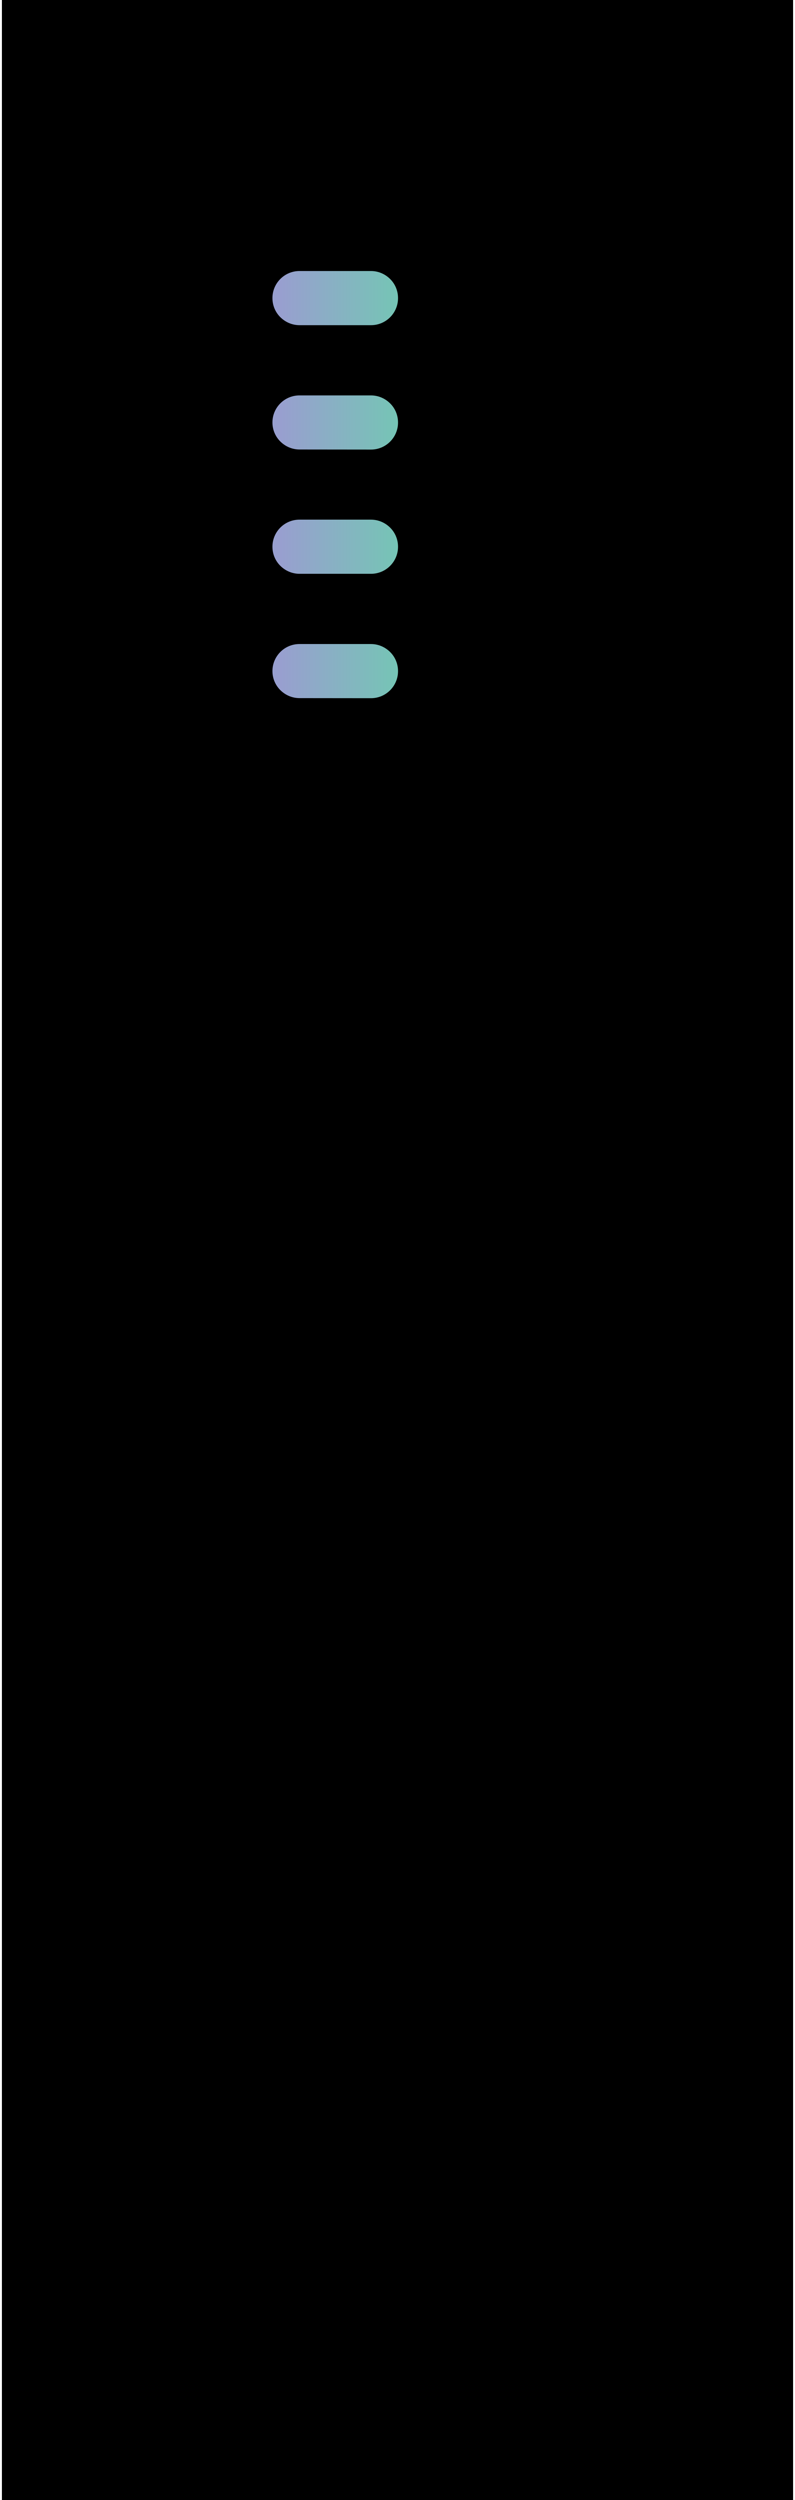 <?xml version="1.0" encoding="UTF-8"?>
<!DOCTYPE svg PUBLIC '-//W3C//DTD SVG 1.0//EN'
          'http://www.w3.org/TR/2001/REC-SVG-20010904/DTD/svg10.dtd'>
<svg height="327" stroke="#000" stroke-linecap="square" stroke-miterlimit="10" viewBox="0 0 103.54 327.18" width="104" xmlns="http://www.w3.org/2000/svg" xmlns:xlink="http://www.w3.org/1999/xlink"
><defs
  ><clipPath id="a"
    ><path d="M0 0V327.18H103.54V0Z"
    /></clipPath
    ><clipPath clip-path="url(#a)" id="al"
    ><path d="M-51.69 378.85H1280.59V-499.89H-51.69Zm0 0"
    /></clipPath
    ><clipPath id="b"
    ><path d="M0 0V327.18H103.54V0Z"
    /></clipPath
    ><clipPath clip-path="url(#b)" id="c"
    ><path d="M-51.69 378.85H1280.59V-499.89H-51.69Zm0 0"
    /></clipPath
    ><clipPath clip-path="url(#c)" id="am"
    ><path d="M-51.69 378.85H1280.59V-499.89H-51.69Zm0 0"
    /></clipPath
    ><clipPath id="d"
    ><path d="M0 0V327.18H103.54V0Z"
    /></clipPath
    ><clipPath clip-path="url(#d)" id="e"
    ><path d="M-51.69 378.85H1280.59V-499.89H-51.69Zm0 0"
    /></clipPath
    ><clipPath clip-path="url(#e)" id="an"
    ><path d="M-51.69 378.85H1280.59V-499.89H-51.69Zm0 0"
    /></clipPath
    ><clipPath id="f"
    ><path d="M0 0V327.18H103.54V0Z"
    /></clipPath
    ><clipPath clip-path="url(#f)" id="g"
    ><path d="M-51.69 378.85H1280.59V-499.89H-51.69Zm0 0"
    /></clipPath
    ><clipPath clip-path="url(#g)" id="ao"
    ><path d="M-51.69 378.85H1280.59V-499.89H-51.69Zm0 0"
    /></clipPath
    ><clipPath id="h"
    ><path d="M0 0V327.18H103.54V0Z"
    /></clipPath
    ><clipPath clip-path="url(#h)" id="i"
    ><path d="M-51.69 378.85H1280.59V-499.89H-51.69Zm0 0"
    /></clipPath
    ><clipPath clip-path="url(#i)" id="ap"
    ><path d="M-51.69 378.85H1280.59V-499.89H-51.69Zm0 0"
    /></clipPath
    ><clipPath id="j"
    ><path d="M0 0V327.18H103.54V0Z"
    /></clipPath
    ><clipPath clip-path="url(#j)" id="k"
    ><path d="M-51.69 378.85H1280.59V-499.89H-51.69Zm0 0"
    /></clipPath
    ><clipPath clip-path="url(#k)" id="aq"
    ><path d="M-51.69 378.85H1280.59V-499.89H-51.69Zm0 0"
    /></clipPath
    ><clipPath id="l"
    ><path d="M0 0V327.18H103.54V0Z"
    /></clipPath
    ><clipPath clip-path="url(#l)" id="m"
    ><path d="M-51.69 378.85H1280.59V-499.89H-51.69Zm0 0"
    /></clipPath
    ><clipPath clip-path="url(#m)" id="ar"
    ><path d="M-51.69 378.85H1280.59V-499.89H-51.69Zm0 0"
    /></clipPath
    ><clipPath id="n"
    ><path d="M0 0V327.18H103.54V0Z"
    /></clipPath
    ><clipPath clip-path="url(#n)" id="o"
    ><path d="M-51.69 378.85H1280.59V-499.89H-51.69Zm0 0"
    /></clipPath
    ><clipPath clip-path="url(#o)" id="as"
    ><path d="M-51.69 378.85H1280.59V-499.89H-51.69Zm0 0"
    /></clipPath
    ><clipPath id="p"
    ><path d="M0 0V327.18H103.54V0Z"
    /></clipPath
    ><clipPath clip-path="url(#p)" id="q"
    ><path d="M-51.69 378.85H1280.59V-499.89H-51.69Zm0 0"
    /></clipPath
    ><clipPath clip-path="url(#q)" id="at"
    ><path d="M-51.69 378.85H1280.59V-499.89H-51.69Zm0 0"
    /></clipPath
    ><clipPath id="r"
    ><path d="M0 0V327.18H103.54V0Z"
    /></clipPath
    ><clipPath clip-path="url(#r)" id="s"
    ><path d="M-51.69 378.85H1280.59V-499.89H-51.69Zm0 0"
    /></clipPath
    ><clipPath clip-path="url(#s)" id="au"
    ><path d="M-51.69 378.85H1280.59V-499.89H-51.69Zm0 0"
    /></clipPath
    ><clipPath id="t"
    ><path d="M0 0V327.18H103.54V0Z"
    /></clipPath
    ><clipPath clip-path="url(#t)" id="u"
    ><path d="M-51.69 378.85H1280.59V-499.89H-51.69Zm0 0"
    /></clipPath
    ><clipPath clip-path="url(#u)" id="av"
    ><path d="M-51.69 378.85H1280.59V-499.89H-51.69Zm0 0"
    /></clipPath
    ><clipPath id="v"
    ><path d="M0 0V327.18H103.54V0Z"
    /></clipPath
    ><clipPath clip-path="url(#v)" id="w"
    ><path d="M-51.69 378.85H1280.59V-499.89H-51.69Zm0 0"
    /></clipPath
    ><clipPath clip-path="url(#w)" id="aw"
    ><path d="M-51.69 378.85H1280.59V-499.89H-51.69Zm0 0"
    /></clipPath
    ><clipPath id="x"
    ><path d="M0 0V327.18H103.54V0Z"
    /></clipPath
    ><clipPath clip-path="url(#x)" id="y"
    ><path d="M-51.69 378.85H1280.59V-499.89H-51.69Zm0 0"
    /></clipPath
    ><clipPath clip-path="url(#y)" id="ax"
    ><path d="M-51.69 378.85H1280.59V-499.89H-51.69Zm0 0"
    /></clipPath
    ><clipPath id="z"
    ><path d="M0 0V327.18H103.54V0Z"
    /></clipPath
    ><clipPath clip-path="url(#z)" id="A"
    ><path d="M-51.69 378.85H1280.59V-499.89H-51.69Zm0 0"
    /></clipPath
    ><clipPath clip-path="url(#A)" id="ay"
    ><path d="M-51.69 378.85H1280.59V-499.89H-51.69Zm0 0"
    /></clipPath
    ><clipPath id="B"
    ><path d="M0 0V327.18H103.54V0Z"
    /></clipPath
    ><clipPath clip-path="url(#B)" id="C"
    ><path d="M-51.69 378.85H1280.59V-499.89H-51.69Zm0 0"
    /></clipPath
    ><clipPath clip-path="url(#C)" id="az"
    ><path d="M-51.69 378.85H1280.59V-499.89H-51.69Zm0 0"
    /></clipPath
    ><clipPath id="D"
    ><path d="M0 0V327.18H103.54V0Z"
    /></clipPath
    ><clipPath clip-path="url(#D)" id="E"
    ><path d="M-51.69 378.85H1280.59V-499.89H-51.69Zm0 0"
    /></clipPath
    ><clipPath clip-path="url(#E)" id="aA"
    ><path d="M-51.69 378.85H1280.59V-499.89H-51.69Zm0 0"
    /></clipPath
    ><clipPath id="F"
    ><path d="M0 0V327.18H103.54V0Z"
    /></clipPath
    ><clipPath clip-path="url(#F)" id="G"
    ><path d="M-51.69 378.85H1280.59V-499.89H-51.69Zm0 0"
    /></clipPath
    ><clipPath clip-path="url(#G)" id="aB"
    ><path d="M-51.69 378.85H1280.59V-499.89H-51.69Zm0 0"
    /></clipPath
    ><clipPath id="H"
    ><path d="M0 0V327.18H103.54V0Z"
    /></clipPath
    ><clipPath clip-path="url(#H)" id="I"
    ><path d="M-51.69 378.85H1280.59V-499.89H-51.69Zm0 0"
    /></clipPath
    ><clipPath clip-path="url(#I)" id="aC"
    ><path d="M-51.69 378.85H1280.59V-499.89H-51.69Zm0 0"
    /></clipPath
    ><clipPath id="J"
    ><path d="M0 0V327.18H103.54V0Z"
    /></clipPath
    ><clipPath clip-path="url(#J)" id="K"
    ><path d="M-51.69 378.85H1280.59V-499.89H-51.69Zm0 0"
    /></clipPath
    ><clipPath clip-path="url(#K)" id="aD"
    ><path d="M-51.69 378.85H1280.59V-499.89H-51.69Zm0 0"
    /></clipPath
    ><clipPath id="L"
    ><path d="M0 0V327.18H103.54V0Z"
    /></clipPath
    ><clipPath clip-path="url(#L)" id="M"
    ><path d="M-51.69 378.85H1280.59V-499.89H-51.69Zm0 0"
    /></clipPath
    ><clipPath clip-path="url(#M)" id="aE"
    ><path d="M-51.69 378.85H1280.59V-499.89H-51.69Zm0 0"
    /></clipPath
    ><clipPath id="N"
    ><path d="M0 0V327.18H103.54V0Z"
    /></clipPath
    ><clipPath clip-path="url(#N)" id="O"
    ><path d="M-51.69 378.85H1280.59V-499.89H-51.69Zm0 0"
    /></clipPath
    ><clipPath clip-path="url(#O)" id="aF"
    ><path d="M-51.69 378.85H1280.59V-499.89H-51.69Zm0 0"
    /></clipPath
    ><clipPath id="P"
    ><path d="M0 0V327.18H103.54V0Z"
    /></clipPath
    ><clipPath clip-path="url(#P)" id="Q"
    ><path d="M-51.69 378.85H1280.59V-499.89H-51.69Zm0 0"
    /></clipPath
    ><clipPath clip-path="url(#Q)" id="aG"
    ><path d="M-51.69 378.85H1280.59V-499.89H-51.69Zm0 0"
    /></clipPath
    ><clipPath id="R"
    ><path d="M0 0V327.18H103.54V0Z"
    /></clipPath
    ><clipPath clip-path="url(#R)" id="S"
    ><path d="M-51.69 378.85H1280.59V-499.89H-51.69Zm0 0"
    /></clipPath
    ><clipPath clip-path="url(#S)" id="aH"
    ><path d="M-51.69 378.85H1280.59V-499.89H-51.69Zm0 0"
    /></clipPath
    ><clipPath id="T"
    ><path d="M0 0V327.18H103.54V0Z"
    /></clipPath
    ><clipPath clip-path="url(#T)" id="U"
    ><path d="M-51.69 378.85H1280.59V-499.89H-51.69Zm0 0"
    /></clipPath
    ><clipPath clip-path="url(#U)" id="aI"
    ><path d="M-51.69 378.85H1280.59V-499.89H-51.69Zm0 0"
    /></clipPath
    ><clipPath id="V"
    ><path d="M0 0V327.18H103.54V0Z"
    /></clipPath
    ><clipPath clip-path="url(#V)" id="W"
    ><path d="M-51.69 378.85H1280.59V-499.89H-51.69Zm0 0"
    /></clipPath
    ><clipPath clip-path="url(#W)" id="aJ"
    ><path d="M-51.69 378.85H1280.59V-499.89H-51.69Zm0 0"
    /></clipPath
    ><clipPath id="X"
    ><path d="M0 0V327.18H103.54V0Z"
    /></clipPath
    ><clipPath clip-path="url(#X)" id="Y"
    ><path d="M-51.69 378.85H1280.59V-499.89H-51.69Zm0 0"
    /></clipPath
    ><clipPath clip-path="url(#Y)" id="aK"
    ><path d="M-51.69 378.85H1280.59V-499.89H-51.69Zm0 0"
    /></clipPath
    ><clipPath id="Z"
    ><path d="M0 0V327.18H103.54V0Z"
    /></clipPath
    ><clipPath clip-path="url(#Z)" id="aa"
    ><path d="M-51.69 378.85H1280.59V-499.89H-51.69Zm0 0"
    /></clipPath
    ><clipPath clip-path="url(#aa)" id="aL"
    ><path d="M-51.69 378.85H1280.59V-499.89H-51.69Zm0 0"
    /></clipPath
    ><clipPath id="ab"
    ><path d="M0 0V327.18H103.54V0Z"
    /></clipPath
    ><clipPath clip-path="url(#ab)" id="ac"
    ><path d="M-51.69 378.85H1280.59V-499.89H-51.69Zm0 0"
    /></clipPath
    ><clipPath clip-path="url(#ac)" id="aM"
    ><path d="M-51.69 378.85H1280.59V-499.89H-51.69Zm0 0"
    /></clipPath
    ><clipPath id="ad"
    ><path d="M0 0V327.18H103.54V0Z"
    /></clipPath
    ><clipPath clip-path="url(#ad)" id="ae"
    ><path d="M-51.69 378.85H1280.59V-499.89H-51.69Zm0 0"
    /></clipPath
    ><clipPath clip-path="url(#ae)" id="aN"
    ><path d="M-51.69 378.85H1280.59V-499.89H-51.69Zm0 0"
    /></clipPath
    ><clipPath id="af"
    ><path d="M0 0V327.18H103.54V0Z"
    /></clipPath
    ><clipPath clip-path="url(#af)" id="ag"
    ><path d="M-51.69 378.85H1280.59V-499.89H-51.69Zm0 0"
    /></clipPath
    ><clipPath clip-path="url(#ag)" id="aO"
    ><path d="M-51.69 378.85H1280.59V-499.89H-51.69Zm0 0"
    /></clipPath
    ><clipPath id="ah"
    ><path d="M0 0V327.18H103.54V0Z"
    /></clipPath
    ><clipPath clip-path="url(#ah)" id="ai"
    ><path d="M-51.69 378.85H1280.59V-499.89H-51.69Zm0 0"
    /></clipPath
    ><clipPath clip-path="url(#ai)" id="aP"
    ><path d="M-51.69 378.85H1280.59V-499.89H-51.69Zm0 0"
    /></clipPath
    ><clipPath id="aj"
    ><path d="M0 0V327.18H103.54V0Z"
    /></clipPath
    ><clipPath clip-path="url(#aj)" id="ak"
    ><path d="M-51.69 378.85H1280.59V-499.89H-51.69Zm0 0"
    /></clipPath
    ><clipPath clip-path="url(#ak)" id="aQ"
    ><path d="M-51.69 378.85H1280.59V-499.89H-51.69Zm0 0"
    /></clipPath
  ></defs
  ><g
  ><defs
    ><linearGradient gradientTransform="matrix(15.37 0 0 15.37 36.479 39.723)" gradientUnits="userSpaceOnUse" id="aR" spreadMethod="pad" x1="0" x2="1" y1="0" y2="0"
      ><stop offset="0%" stop-color="#989FCF"
        /><stop offset="0%" stop-color="#989FCF"
        /><stop offset="100%" stop-color="#75C5B5"
      /></linearGradient
      ><linearGradient gradientTransform="matrix(15.37 0 0 15.37 36.479 88.53)" gradientUnits="userSpaceOnUse" id="aS" spreadMethod="pad" x1="0" x2="1" y1="0" y2="0"
      ><stop offset="0%" stop-color="#989FCF"
        /><stop offset="0%" stop-color="#989FCF"
        /><stop offset="100%" stop-color="#75C5B5"
      /></linearGradient
      ><linearGradient gradientTransform="matrix(15.37 0 0 15.37 36.479 55.992)" gradientUnits="userSpaceOnUse" id="aT" spreadMethod="pad" x1="0" x2="1" y1="0" y2="0"
      ><stop offset="0%" stop-color="#989FCF"
        /><stop offset="0%" stop-color="#989FCF"
        /><stop offset="100%" stop-color="#75C5B5"
      /></linearGradient
      ><linearGradient gradientTransform="matrix(15.37 0 0 15.37 36.479 72.261)" gradientUnits="userSpaceOnUse" id="aU" spreadMethod="pad" x1="0" x2="1" y1="0" y2="0"
      ><stop offset="0%" stop-color="#989FCF"
        /><stop offset="0%" stop-color="#989FCF"
        /><stop offset="100%" stop-color="#75C5B5"
      /></linearGradient
    ></defs
    ><g fill="#949ACD" stroke="#949ACD" stroke-linecap="butt" stroke-width=".25"
    ><path clip-path="url(#al)" d="M5 27.68H98.54V5H5Zm0 0" stroke="none"
      /><path clip-path="url(#al)" d="M5 47.38H39.02" fill="none" stroke="#898989"
      /><path clip-path="url(#al)" d="M39.02 47.38H84.37" fill="none" stroke="#898989"
      /><path clip-path="url(#al)" d="M84.37 47.38H98.54" fill="none" stroke="#898989"
      /><path clip-path="url(#al)" d="M5 63.54H39.02" fill="none" stroke="#898989"
      /><path clip-path="url(#al)" d="M39.02 63.54H84.37" fill="none" stroke="#898989"
      /><path clip-path="url(#al)" d="M84.37 63.54H98.54" fill="none" stroke="#898989"
      /><path clip-path="url(#al)" d="M5 79.69H39.02" fill="none" stroke="#898989"
      /><path clip-path="url(#al)" d="M39.02 79.69H84.37" fill="none" stroke="#898989"
      /><path clip-path="url(#al)" d="M84.37 79.69H98.54" fill="none" stroke="#898989"
      /><path clip-path="url(#al)" d="M5 95.85H39.02" fill="none" stroke="#898989"
      /><path clip-path="url(#al)" d="M39.02 95.85H84.37" fill="none" stroke="#898989"
      /><path clip-path="url(#al)" d="M84.37 95.85H98.54" fill="none" stroke="#898989"
      /><path clip-path="url(#al)" d="M5 112.01H39.02" fill="none" stroke="#898989"
      /><path clip-path="url(#al)" d="M39.02 112.01H84.37" fill="none" stroke="#898989"
      /><path clip-path="url(#al)" d="M84.37 112.01H98.54" fill="none" stroke="#898989"
      /><path clip-path="url(#al)" d="M5 128.17H39.02" fill="none" stroke="#898989"
      /><path clip-path="url(#al)" d="M39.02 128.17H84.37" fill="none" stroke="#898989"
      /><path clip-path="url(#al)" d="M84.37 128.17H98.54" fill="none" stroke="#898989"
      /><path clip-path="url(#al)" d="M5 144.32H39.02" fill="none" stroke="#898989"
      /><path clip-path="url(#al)" d="M39.02 144.32H84.37" fill="none" stroke="#898989"
      /><path clip-path="url(#al)" d="M84.37 144.32H98.54" fill="none" stroke="#898989"
      /><path clip-path="url(#al)" d="M5 160.48H39.02" fill="none" stroke="#898989"
      /><path clip-path="url(#al)" d="M39.02 160.48H84.37" fill="none" stroke="#898989"
      /><path clip-path="url(#al)" d="M84.37 160.48H98.54" fill="none" stroke="#898989"
      /><path clip-path="url(#al)" d="M5 176.64H39.02" fill="none" stroke="#898989"
      /><path clip-path="url(#al)" d="M39.02 176.64H84.37" fill="none" stroke="#898989"
      /><path clip-path="url(#al)" d="M84.37 176.64H98.54" fill="none" stroke="#898989"
      /><path clip-path="url(#al)" d="M5 192.8H39.02" fill="none" stroke="#898989"
      /><path clip-path="url(#al)" d="M39.02 192.8H84.37" fill="none" stroke="#898989"
      /><path clip-path="url(#al)" d="M84.37 192.8H98.54" fill="none" stroke="#898989"
      /><path clip-path="url(#al)" d="M5 208.95H39.02" fill="none" stroke="#898989"
      /><path clip-path="url(#al)" d="M39.02 208.95H84.37" fill="none" stroke="#898989"
      /><path clip-path="url(#al)" d="M84.37 208.95H98.54" fill="none" stroke="#898989"
      /><path clip-path="url(#al)" d="M5 225.11H39.02" fill="none" stroke="#898989"
      /><path clip-path="url(#al)" d="M39.02 225.11H84.37" fill="none" stroke="#898989"
      /><path clip-path="url(#al)" d="M84.37 225.11H98.54" fill="none" stroke="#898989"
      /><path clip-path="url(#al)" d="M5 241.27H39.02" fill="none" stroke="#898989"
      /><path clip-path="url(#al)" d="M39.02 241.27H84.37" fill="none" stroke="#898989"
      /><path clip-path="url(#al)" d="M84.37 241.27H98.54" fill="none" stroke="#898989"
      /><path clip-path="url(#al)" d="M5 257.43H39.02" fill="none" stroke="#898989"
      /><path clip-path="url(#al)" d="M39.02 257.43H84.37" fill="none" stroke="#898989"
      /><path clip-path="url(#al)" d="M84.37 257.43H98.54" fill="none" stroke="#898989"
      /><path clip-path="url(#al)" d="M5 273.58H39.02" fill="none" stroke="#898989"
      /><path clip-path="url(#al)" d="M39.02 273.58H84.37" fill="none" stroke="#898989"
      /><path clip-path="url(#al)" d="M84.37 273.58H98.54" fill="none" stroke="#898989"
      /><path clip-path="url(#al)" d="M5 289.74H39.02" fill="none" stroke="#898989"
      /><path clip-path="url(#al)" d="M39.02 289.74H84.37" fill="none" stroke="#898989"
      /><path clip-path="url(#al)" d="M84.37 289.74H98.54" fill="none" stroke="#898989"
      /><path clip-path="url(#al)" d="M5 305.9H39.02" fill="none" stroke="#898989"
      /><path clip-path="url(#al)" d="M39.02 305.9H84.37" fill="none" stroke="#898989"
      /><path clip-path="url(#al)" d="M84.37 305.9H98.54" fill="none" stroke="#898989"
      /><path clip-path="url(#al)" d="M5 322.06H39.02" fill="none" stroke="#898989"
      /><path clip-path="url(#al)" d="M39.02 322.06H84.37" fill="none" stroke="#898989"
      /><path clip-path="url(#al)" d="M84.37 322.06H98.54" fill="none" stroke="#898989"
      /><path clip-path="url(#am)" d="M72.26 42.66c1.88 0 3.4-1.52 3.4-3.4s-1.52-3.4-3.4-3.4-3.4 1.52-3.4 3.4 1.52 3.4 3.4 3.4" fill="#EE858C" stroke="none"
      /><path clip-path="url(#an)" d="M81.77 42.66c1.88 0 3.4-1.52 3.4-3.4s-1.52-3.4-3.4-3.4-3.4 1.52-3.4 3.4 1.52 3.4 3.4 3.4" fill="#7B9FD3" stroke="none"
      /><path clip-path="url(#ao)" d="M72.26 58.91c1.88 0 3.4-1.52 3.4-3.4s-1.52-3.4-3.4-3.4-3.4 1.52-3.4 3.4 1.52 3.4 3.4 3.4" fill="#EE858C" stroke="none"
      /><path clip-path="url(#ap)" d="M81.77 58.91c1.88 0 3.4-1.52 3.4-3.4s-1.52-3.4-3.4-3.4-3.4 1.52-3.4 3.4 1.52 3.4 3.4 3.4" fill="#7B9FD3" stroke="none"
      /><path clip-path="url(#aq)" d="M72.26 75.16c1.88 0 3.4-1.52 3.4-3.4s-1.52-3.4-3.4-3.4-3.4 1.52-3.4 3.4 1.52 3.4 3.4 3.4" fill="#EE858C" stroke="none"
      /><path clip-path="url(#ar)" d="M81.77 75.16c1.88 0 3.4-1.52 3.4-3.4s-1.52-3.4-3.4-3.4-3.4 1.52-3.4 3.4 1.52 3.4 3.4 3.4" fill="#7B9FD3" stroke="none"
      /><path clip-path="url(#as)" d="M72.26 91.41c1.88 0 3.4-1.52 3.4-3.4s-1.52-3.4-3.4-3.4-3.4 1.52-3.4 3.4 1.52 3.4 3.4 3.4" fill="#EE858C" stroke="none"
      /><path clip-path="url(#at)" d="M81.77 91.41c1.88 0 3.4-1.52 3.4-3.4s-1.52-3.4-3.4-3.4-3.4 1.52-3.4 3.4 1.52 3.4 3.4 3.4" fill="#7B9FD3" stroke="none"
      /><path clip-path="url(#au)" d="M72.26 107.66c1.88 0 3.4-1.52 3.4-3.4s-1.52-3.4-3.4-3.4-3.4 1.52-3.4 3.4 1.52 3.4 3.4 3.4" fill="#EE858C" stroke="none"
      /><path clip-path="url(#av)" d="M81.77 107.66c1.88 0 3.4-1.52 3.4-3.4s-1.52-3.4-3.4-3.4-3.4 1.52-3.4 3.4 1.52 3.4 3.4 3.4" fill="#7B9FD3" stroke="none"
      /><path clip-path="url(#aw)" d="M72.26 123.91c1.88 0 3.4-1.52 3.4-3.4s-1.52-3.4-3.4-3.4-3.4 1.52-3.4 3.4 1.52 3.4 3.4 3.4" fill="#EE858C" stroke="none"
      /><path clip-path="url(#ax)" d="M81.77 123.91c1.88 0 3.4-1.52 3.4-3.4s-1.52-3.4-3.4-3.4-3.4 1.52-3.4 3.4 1.52 3.4 3.4 3.4" fill="#7B9FD3" stroke="none"
      /><path clip-path="url(#ay)" d="M81.77 139.83c1.88 0 3.4-1.52 3.4-3.4s-1.52-3.4-3.4-3.4-3.4 1.52-3.4 3.4 1.52 3.4 3.4 3.4" fill="#7B9FD3" stroke="none"
      /><path clip-path="url(#az)" d="M81.77 156.08c1.88 0 3.4-1.52 3.4-3.4s-1.52-3.4-3.4-3.4-3.4 1.52-3.4 3.4 1.52 3.4 3.4 3.4" fill="#7B9FD3" stroke="none"
      /><path clip-path="url(#aA)" d="M72.26 172.33c1.88 0 3.4-1.52 3.4-3.4s-1.52-3.4-3.4-3.4-3.4 1.52-3.4 3.4 1.52 3.4 3.4 3.4" fill="#EE858C" stroke="none"
      /><path clip-path="url(#aB)" d="M81.77 172.33c1.88 0 3.4-1.52 3.4-3.4s-1.52-3.4-3.4-3.4-3.4 1.52-3.4 3.4 1.52 3.4 3.4 3.4" fill="#7B9FD3" stroke="none"
      /><path clip-path="url(#aC)" d="M81.77 188.58c1.88 0 3.4-1.52 3.4-3.4s-1.52-3.4-3.4-3.4-3.4 1.52-3.4 3.4 1.52 3.4 3.4 3.4" fill="#7B9FD3" stroke="none"
      /><path clip-path="url(#aD)" d="M72.26 204.83c1.88 0 3.4-1.52 3.4-3.4s-1.52-3.4-3.4-3.4-3.4 1.52-3.4 3.4 1.52 3.4 3.4 3.4" fill="#EE858C" stroke="none"
      /><path clip-path="url(#aE)" d="M81.77 204.83c1.88 0 3.4-1.52 3.4-3.4s-1.52-3.4-3.4-3.4-3.4 1.52-3.4 3.4 1.52 3.4 3.4 3.4" fill="#7B9FD3" stroke="none"
      /><path clip-path="url(#aF)" d="M72.26 221.08c1.88 0 3.4-1.52 3.4-3.4s-1.52-3.4-3.4-3.4-3.4 1.52-3.4 3.4 1.52 3.4 3.4 3.4" fill="#EE858C" stroke="none"
      /><path clip-path="url(#aG)" d="M81.77 221.08c1.88 0 3.4-1.52 3.4-3.4s-1.52-3.4-3.4-3.4-3.4 1.52-3.4 3.4 1.52 3.4 3.4 3.4" fill="#7B9FD3" stroke="none"
      /><path clip-path="url(#aH)" d="M81.77 300.72c1.88 0 3.4-1.52 3.4-3.4s-1.52-3.4-3.4-3.4-3.4 1.52-3.4 3.4 1.52 3.4 3.4 3.4" fill="#7B9FD3" stroke="none"
      /><path clip-path="url(#aI)" d="M81.77 316.65c1.88 0 3.4-1.52 3.4-3.4s-1.52-3.4-3.4-3.4-3.4 1.52-3.4 3.4 1.52 3.4 3.4 3.4" fill="#7B9FD3" stroke="none"
      /><path clip-path="url(#aJ)" d="M72.26 252.93c1.88 0 3.4-1.52 3.4-3.4s-1.52-3.4-3.4-3.4-3.4 1.52-3.4 3.4 1.52 3.4 3.4 3.4" fill="#EE858C" stroke="none"
      /><path clip-path="url(#aK)" d="M81.77 252.93c1.88 0 3.4-1.52 3.4-3.4s-1.52-3.4-3.4-3.4-3.4 1.52-3.4 3.4 1.52 3.4 3.4 3.4" fill="#7B9FD3" stroke="none"
      /><path clip-path="url(#aL)" d="M72.26 284.79c1.88 0 3.4-1.52 3.4-3.4s-1.52-3.4-3.4-3.4-3.4 1.52-3.4 3.4 1.52 3.4 3.4 3.4" fill="#EE858C" stroke="none"
      /><path clip-path="url(#aM)" d="M81.77 284.79c1.88 0 3.4-1.52 3.4-3.4s-1.52-3.4-3.4-3.4-3.4 1.52-3.4 3.4 1.52 3.4 3.4 3.4" fill="#7B9FD3" stroke="none"
      /><path clip-path="url(#aN)" d="M72.26 237.01c1.88 0 3.4-1.52 3.4-3.4s-1.52-3.4-3.4-3.4-3.4 1.52-3.4 3.4 1.52 3.4 3.4 3.4" fill="#EE858C" stroke="none"
      /><path clip-path="url(#aO)" d="M81.77 237.01c1.88 0 3.4-1.52 3.4-3.4s-1.52-3.4-3.4-3.4-3.4 1.52-3.4 3.4 1.52 3.4 3.4 3.4" fill="#7B9FD3" stroke="none"
      /><path clip-path="url(#aP)" d="M72.26 268.86c1.88 0 3.4-1.52 3.4-3.4s-1.52-3.4-3.4-3.4-3.4 1.52-3.4 3.4 1.52 3.4 3.4 3.4" fill="#EE858C" stroke="none"
      /><path clip-path="url(#aQ)" d="M81.77 268.86c1.88 0 3.4-1.52 3.4-3.4s-1.52-3.4-3.4-3.4-3.4 1.52-3.4 3.4 1.52 3.4 3.4 3.4" fill="#7B9FD3" stroke="none"
      /><path d="M38.95 42.56c-.98 0-1.86-.4-2.51-1.04s-1.04-1.53-1.04-2.51c0-1.96 1.59-3.54 3.54-3.54h9.35c.98 0 1.86.4 2.51 1.04s1.04 1.53 1.04 2.51c0 1.96-1.59 3.54-3.54 3.54Zm0 0" fill="url(#aR)" stroke="none"
      /><path d="M38.95 91.37c-.98 0-1.86-.4-2.51-1.04s-1.04-1.53-1.04-2.5c0-1.96 1.59-3.54 3.54-3.54h9.35c.98 0 1.86.4 2.51 1.04s1.04 1.53 1.04 2.51c0 1.96-1.59 3.54-3.54 3.54Zm0 0" fill="url(#aS)" stroke="none"
      /><path d="M38.95 58.83c-.98 0-1.86-.4-2.51-1.04s-1.04-1.53-1.04-2.5c0-1.96 1.59-3.54 3.54-3.54h9.35c.98 0 1.86.4 2.51 1.04s1.04 1.53 1.04 2.51c0 1.96-1.59 3.54-3.54 3.54Zm0 0" fill="url(#aT)" stroke="none"
      /><path d="M38.95 75.1c-.98 0-1.86-.4-2.51-1.04s-1.04-1.53-1.04-2.51c0-1.96 1.59-3.54 3.54-3.54h9.35c.98 0 1.86.4 2.51 1.04s1.04 1.53 1.04 2.51c0 1.96-1.59 3.54-3.54 3.54Zm0 0" fill="url(#aU)" stroke="none"
    /></g
  ></g
></svg
>
